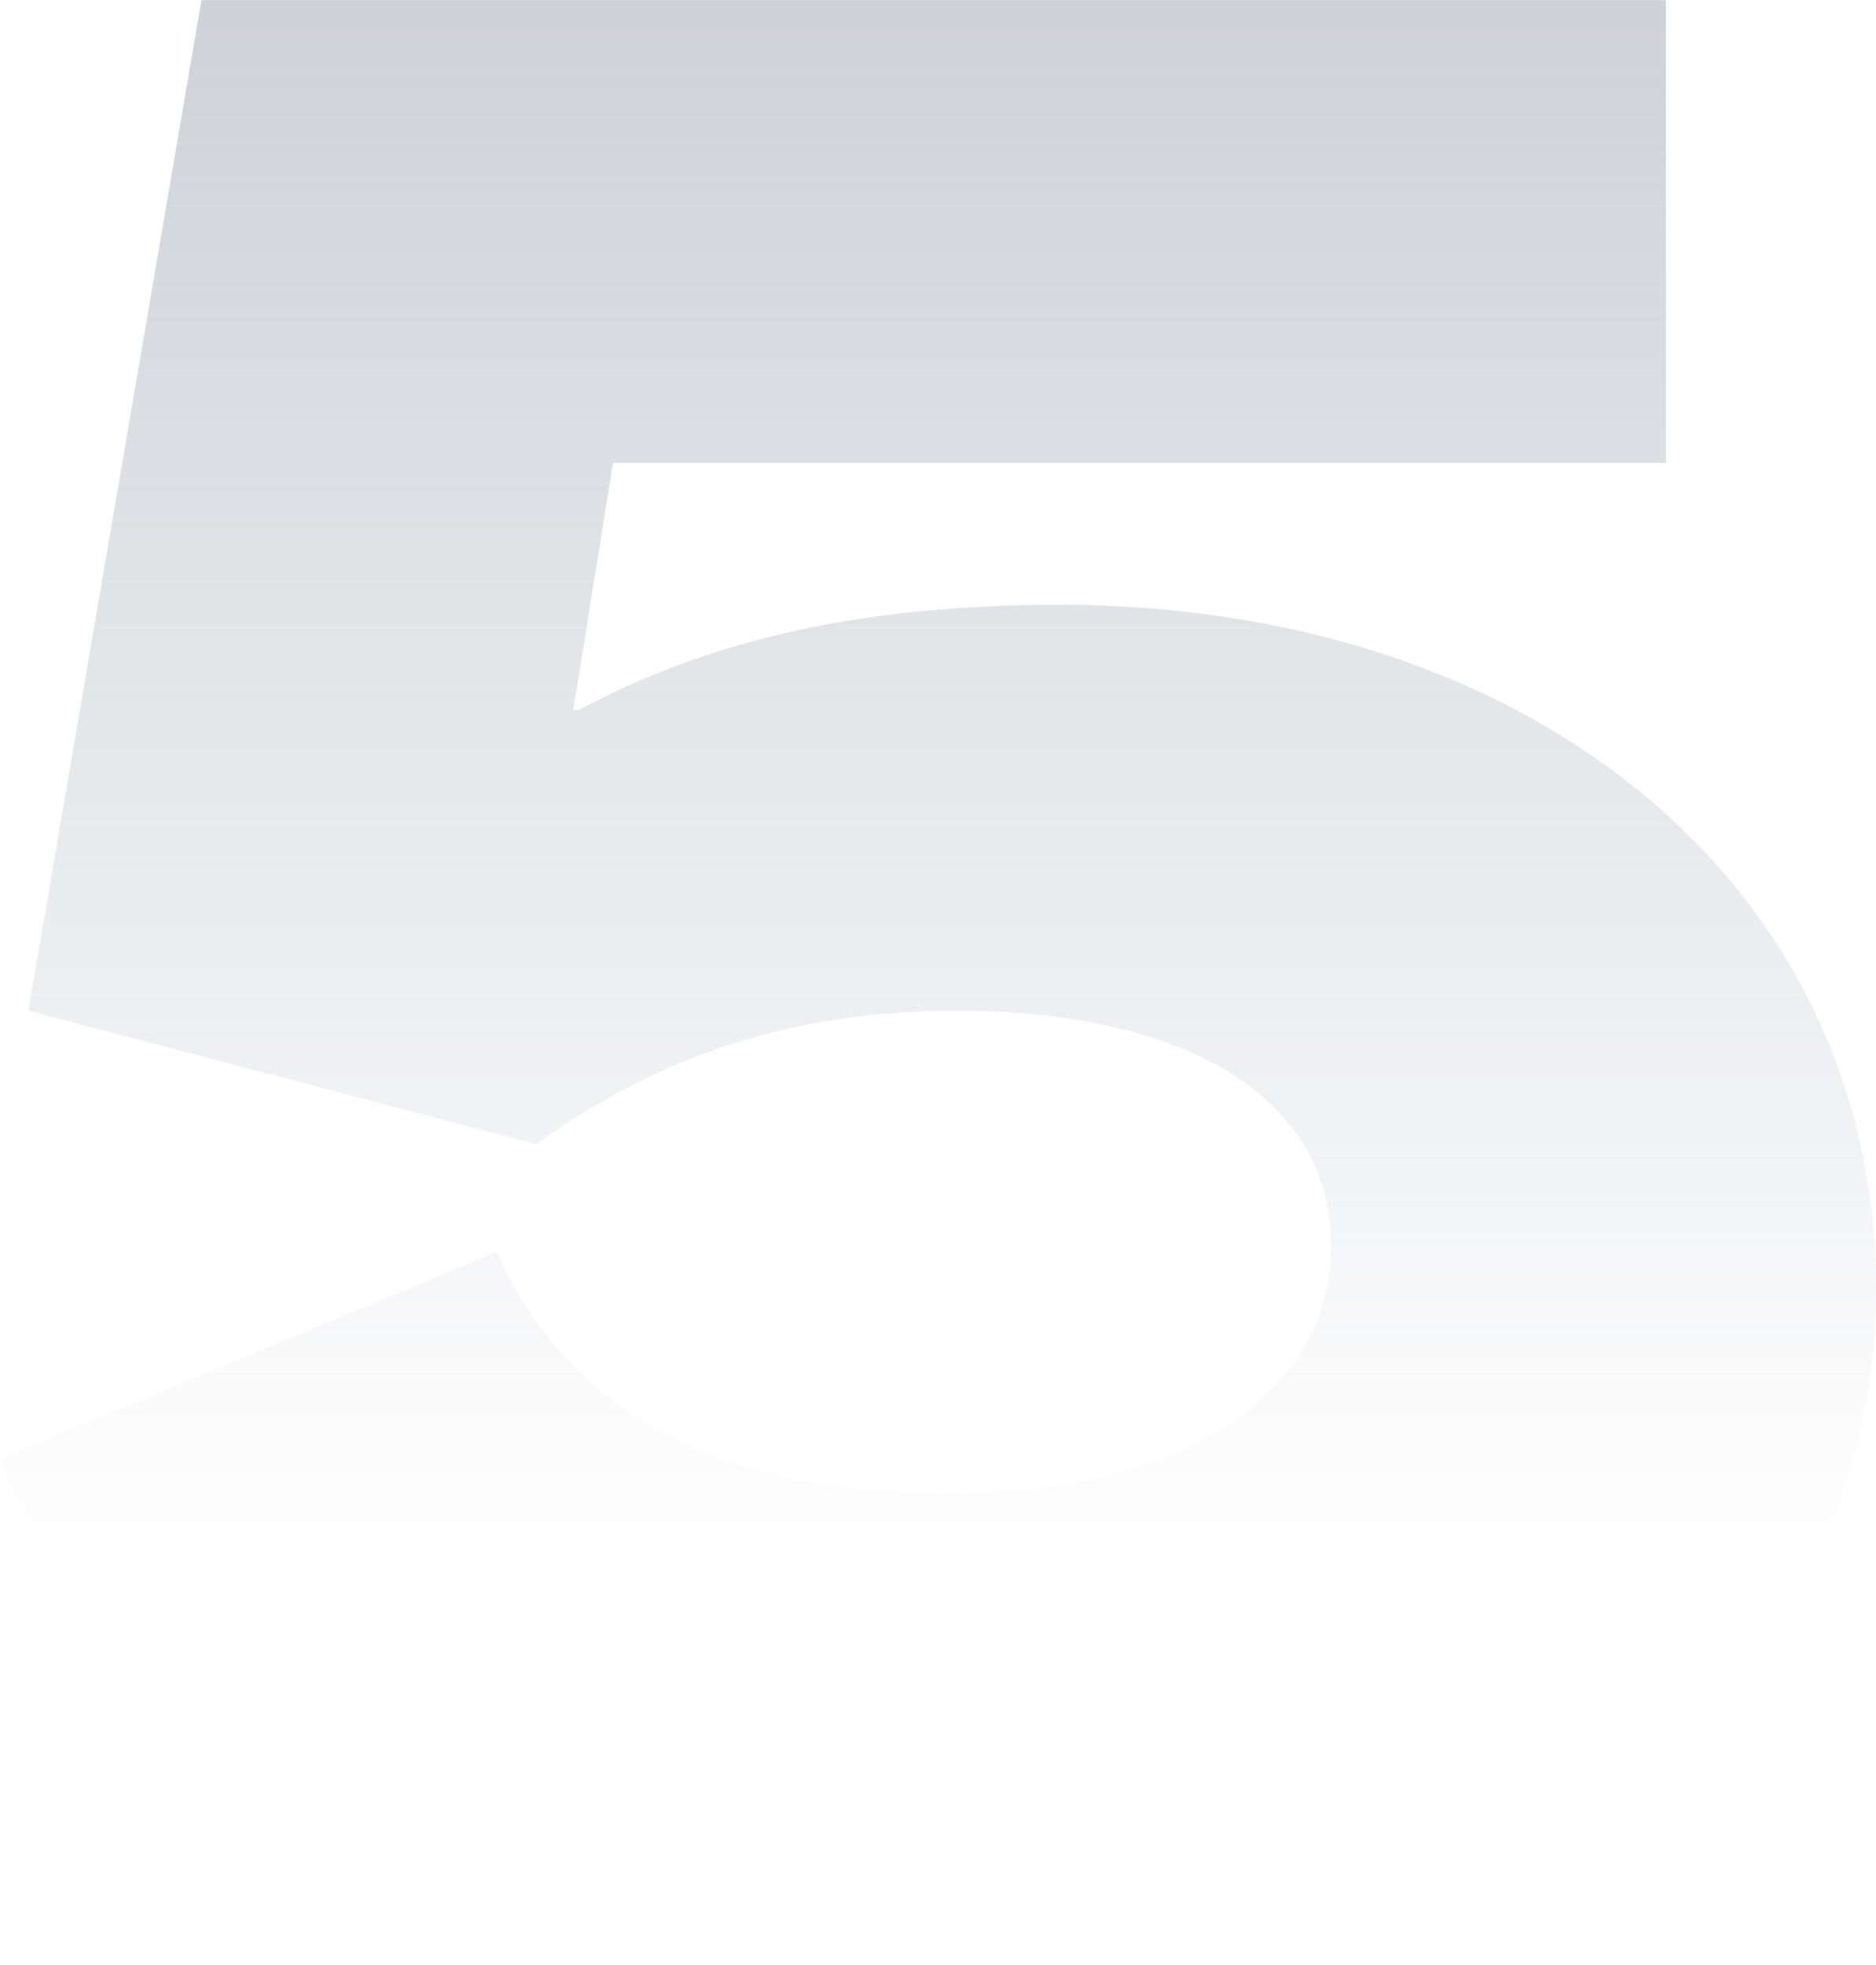 <svg width="636" height="666" viewBox="0 0 636 666" fill="none" xmlns="http://www.w3.org/2000/svg">
<path d="M322.33 665.874C151.062 665.874 35.601 586.013 0 494.607L168.381 424.368C193.398 479.212 243.431 506.153 322.33 506.153C399.304 506.153 451.262 473.439 451.262 422.443C451.262 371.448 401.228 342.582 324.254 342.582C260.75 342.582 216.49 362.788 181.852 387.805L9.622 342.582L68.315 0.047H564.798V156.882H207.831L194.361 240.591H196.285C239.583 217.499 290.578 204.991 358.893 204.991C520.539 204.991 636 301.209 636 436.876C636 576.392 513.803 665.874 322.33 665.874Z" fill="url(#paint0_linear_4435_729)"/>
<defs>
<linearGradient id="paint0_linear_4435_729" x1="318" y1="-244.792" x2="318" y2="528.767" gradientUnits="userSpaceOnUse">
<stop stop-color="#B9BCC6"/>
<stop offset="1" stop-color="#B9BCC6" stop-opacity="0"/>
</linearGradient>
</defs>
</svg>
